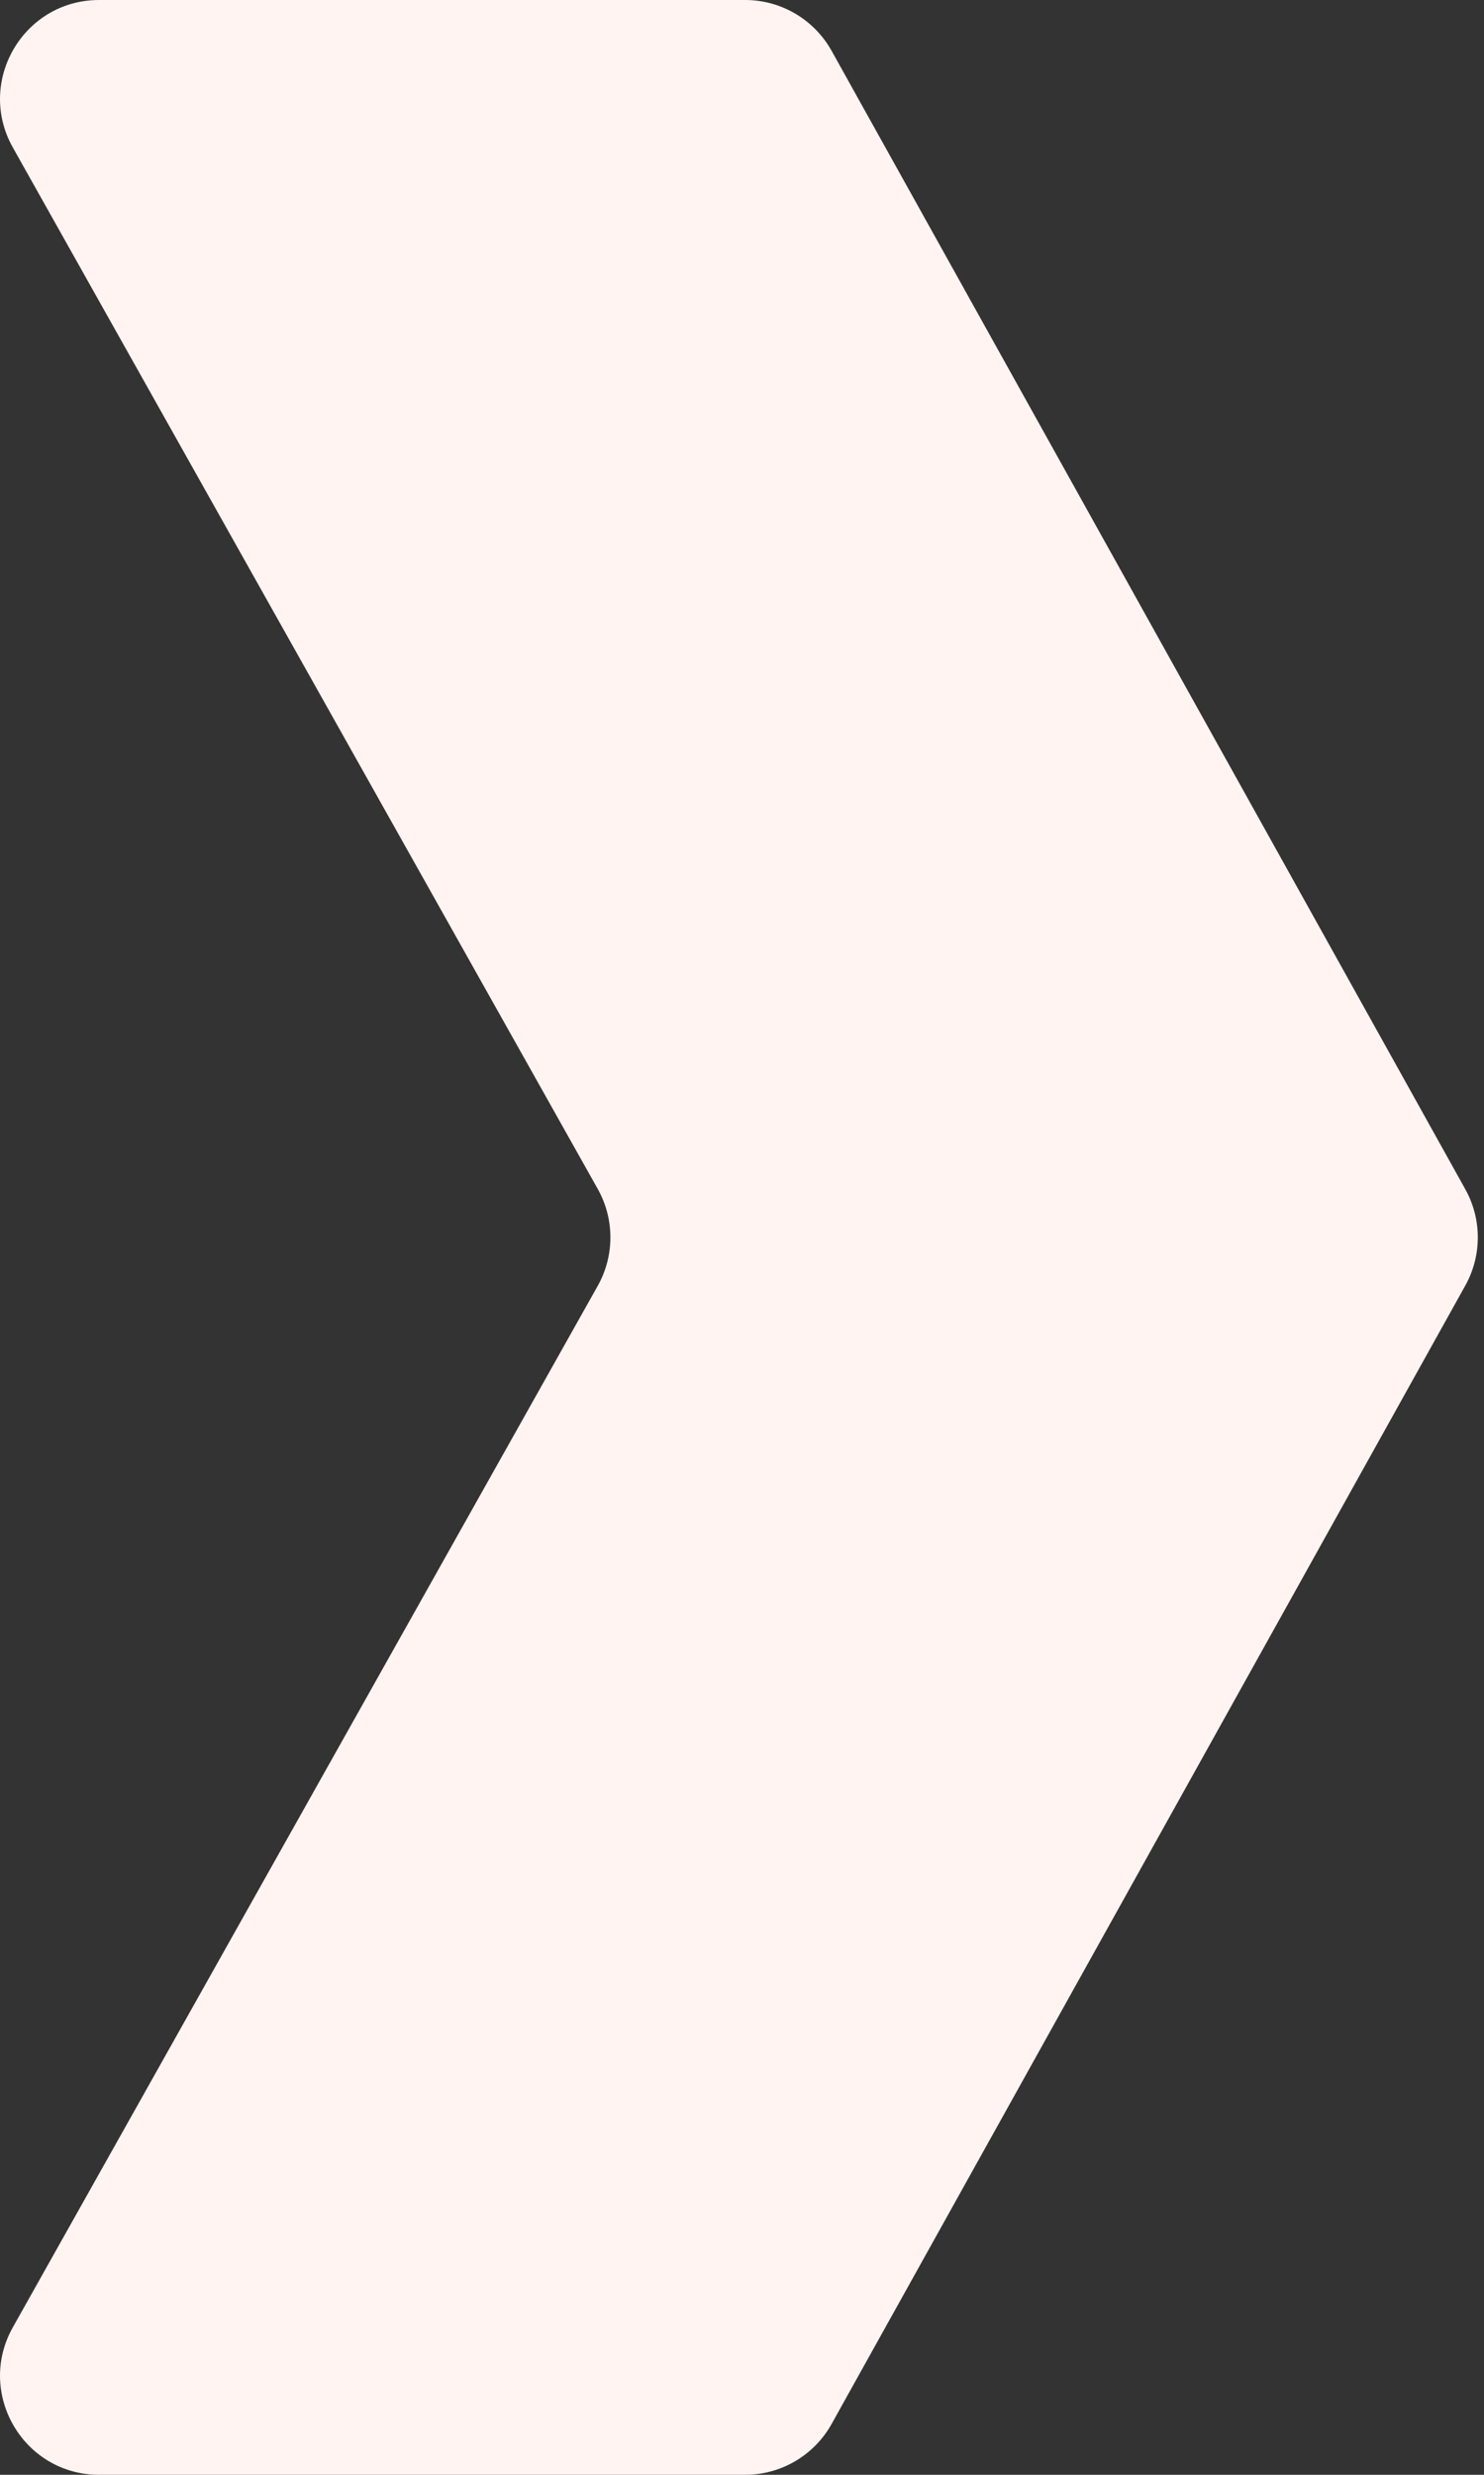 <?xml version="1.0" encoding="UTF-8"?> <svg xmlns="http://www.w3.org/2000/svg" width="60" height="100" viewBox="0 0 60 100" fill="none"><rect x="0" y="0" width="60" height="100" fill="#333333" stroke="none"/> <path d="M30.128 0C31.579 0 32.916 0.786 33.623 2.054L59.244 48.054C59.918 49.264 59.918 50.736 59.244 51.946L33.623 97.946C32.916 99.214 31.579 100 30.128 100H4.006C0.948 100 -0.979 96.707 0.519 94.04L24.166 51.96C24.85 50.743 24.85 49.257 24.166 48.04L0.519 5.96C-0.979 3.293 0.947 0 4.006 0H30.128Z" fill="#FFF4F2"></path> </svg> 